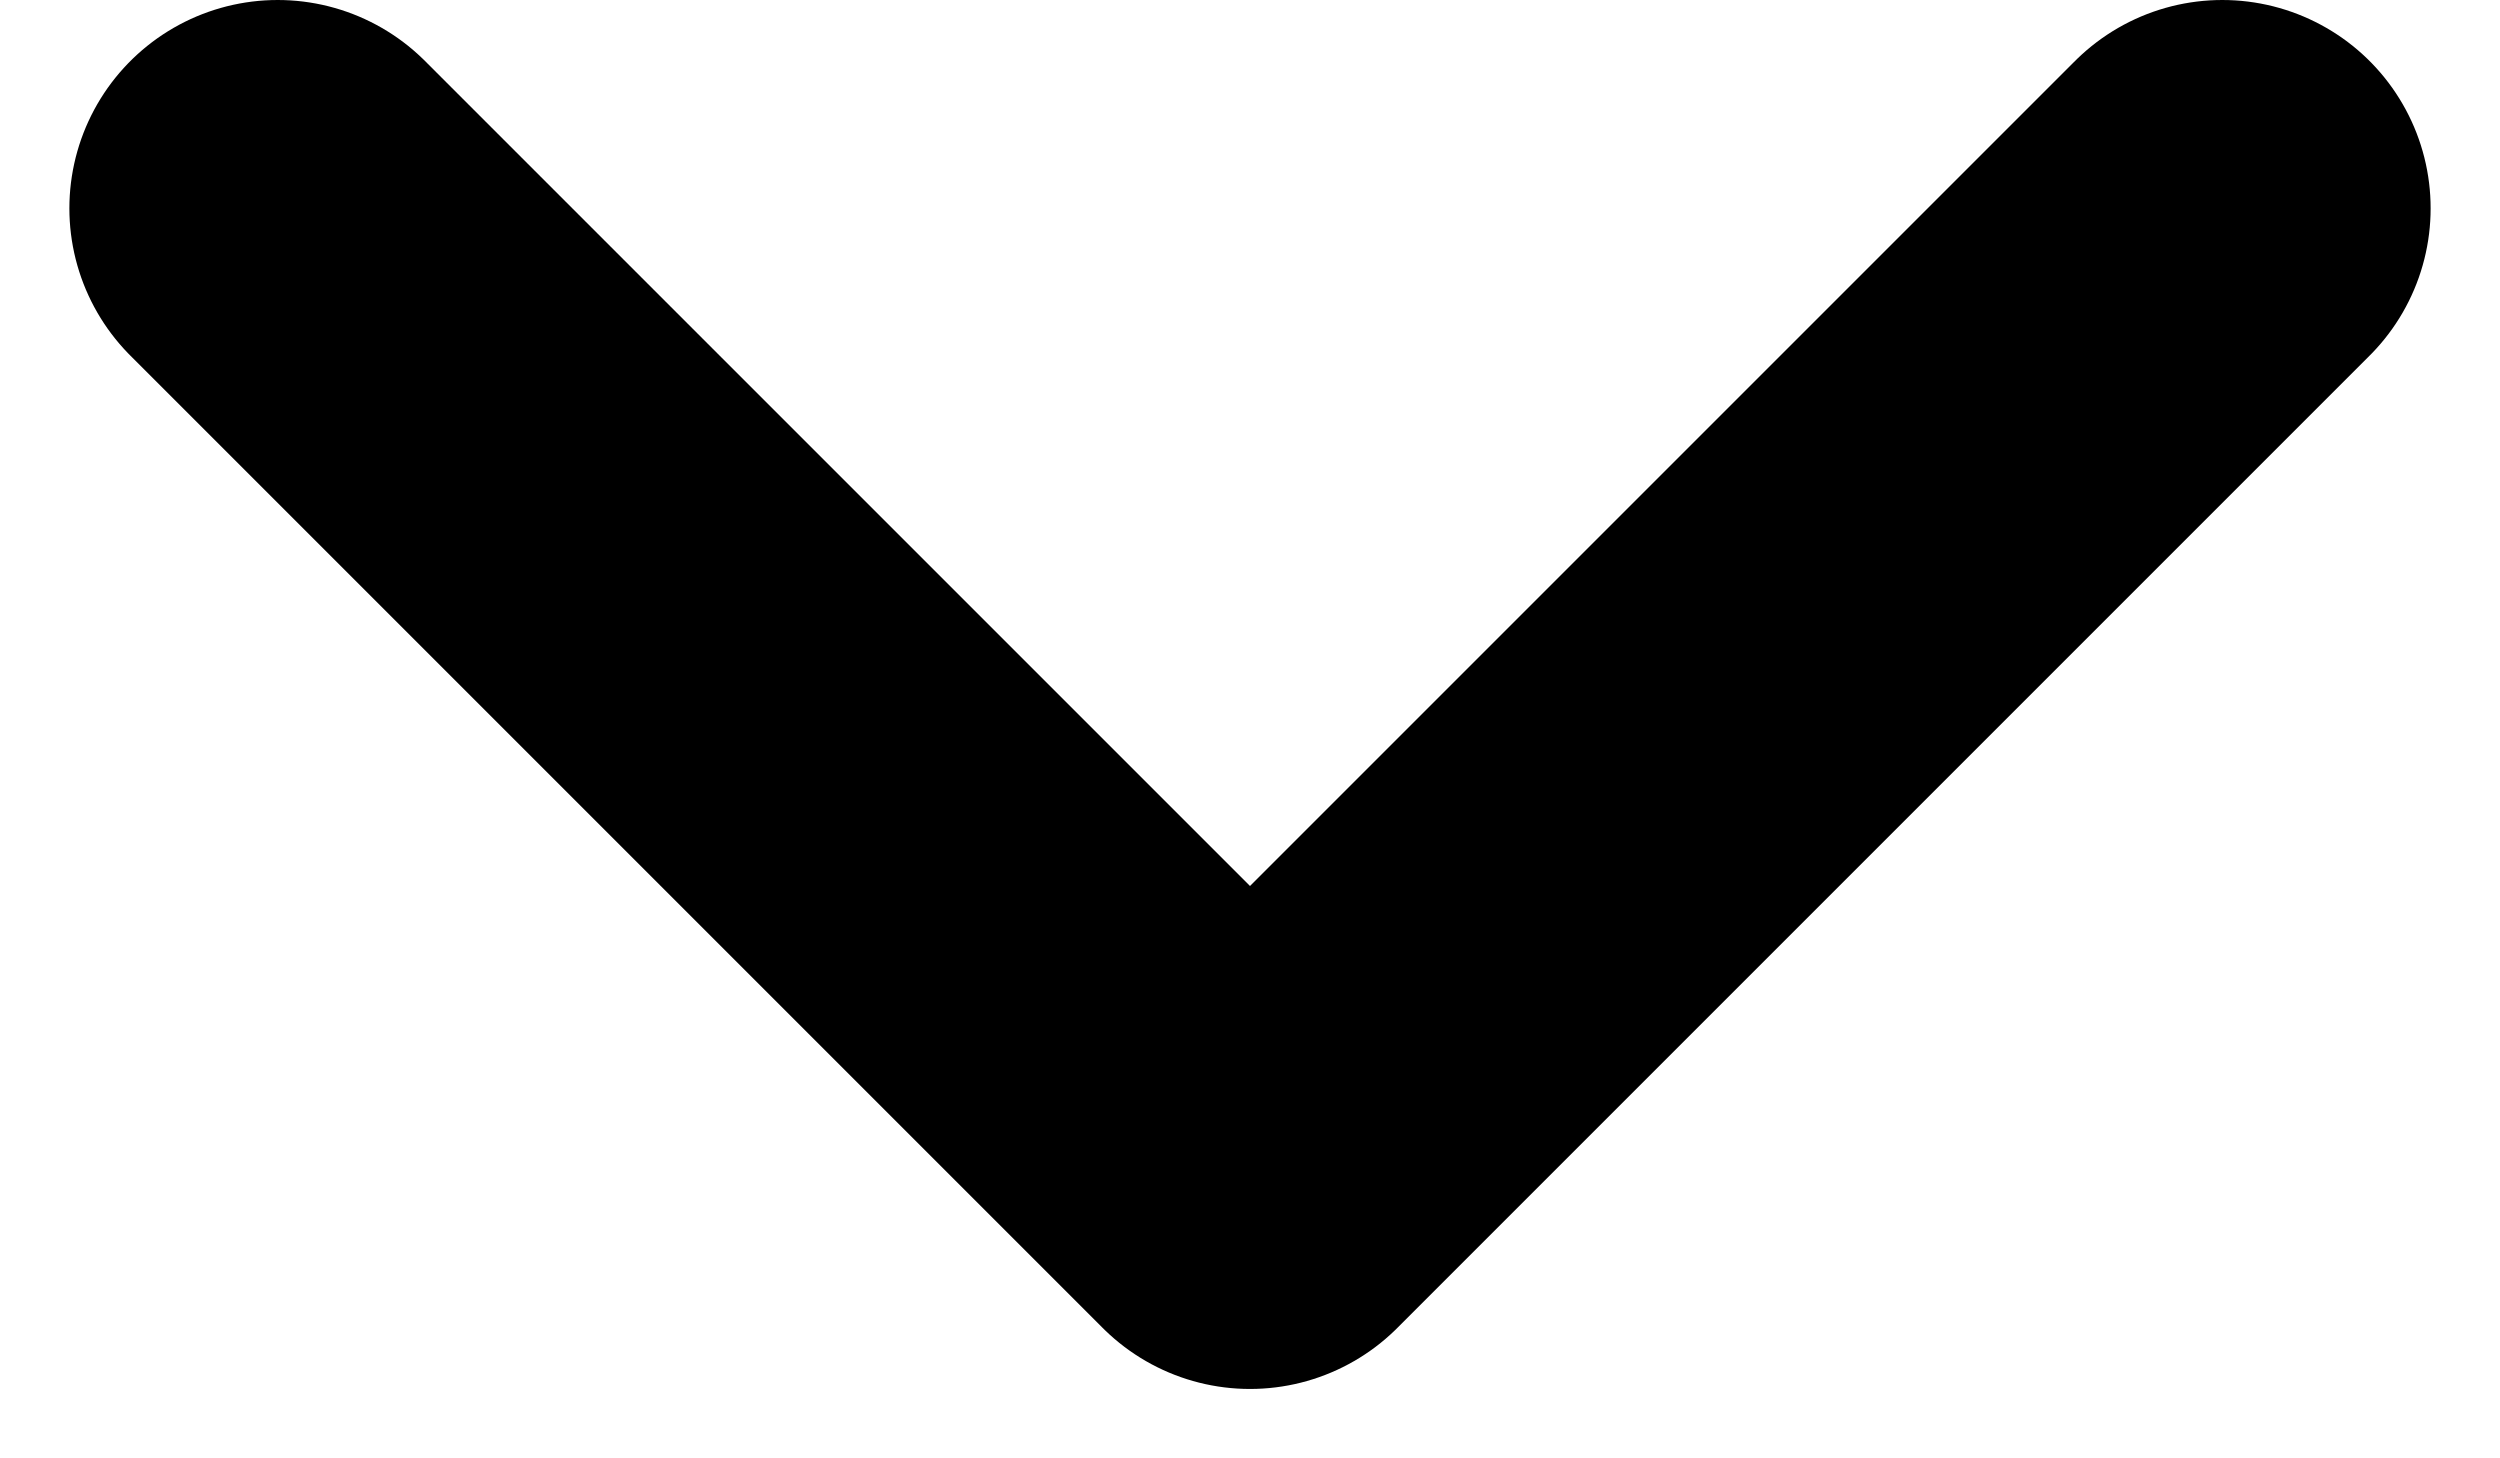 <svg width="12" height="7" viewBox="0 0 12 7" fill="none" xmlns="http://www.w3.org/2000/svg">
<path d="M10.667 1L6 5.667L1.333 1" stroke="black" stroke-width="2" stroke-linecap="round" stroke-linejoin="round"/>
</svg>
